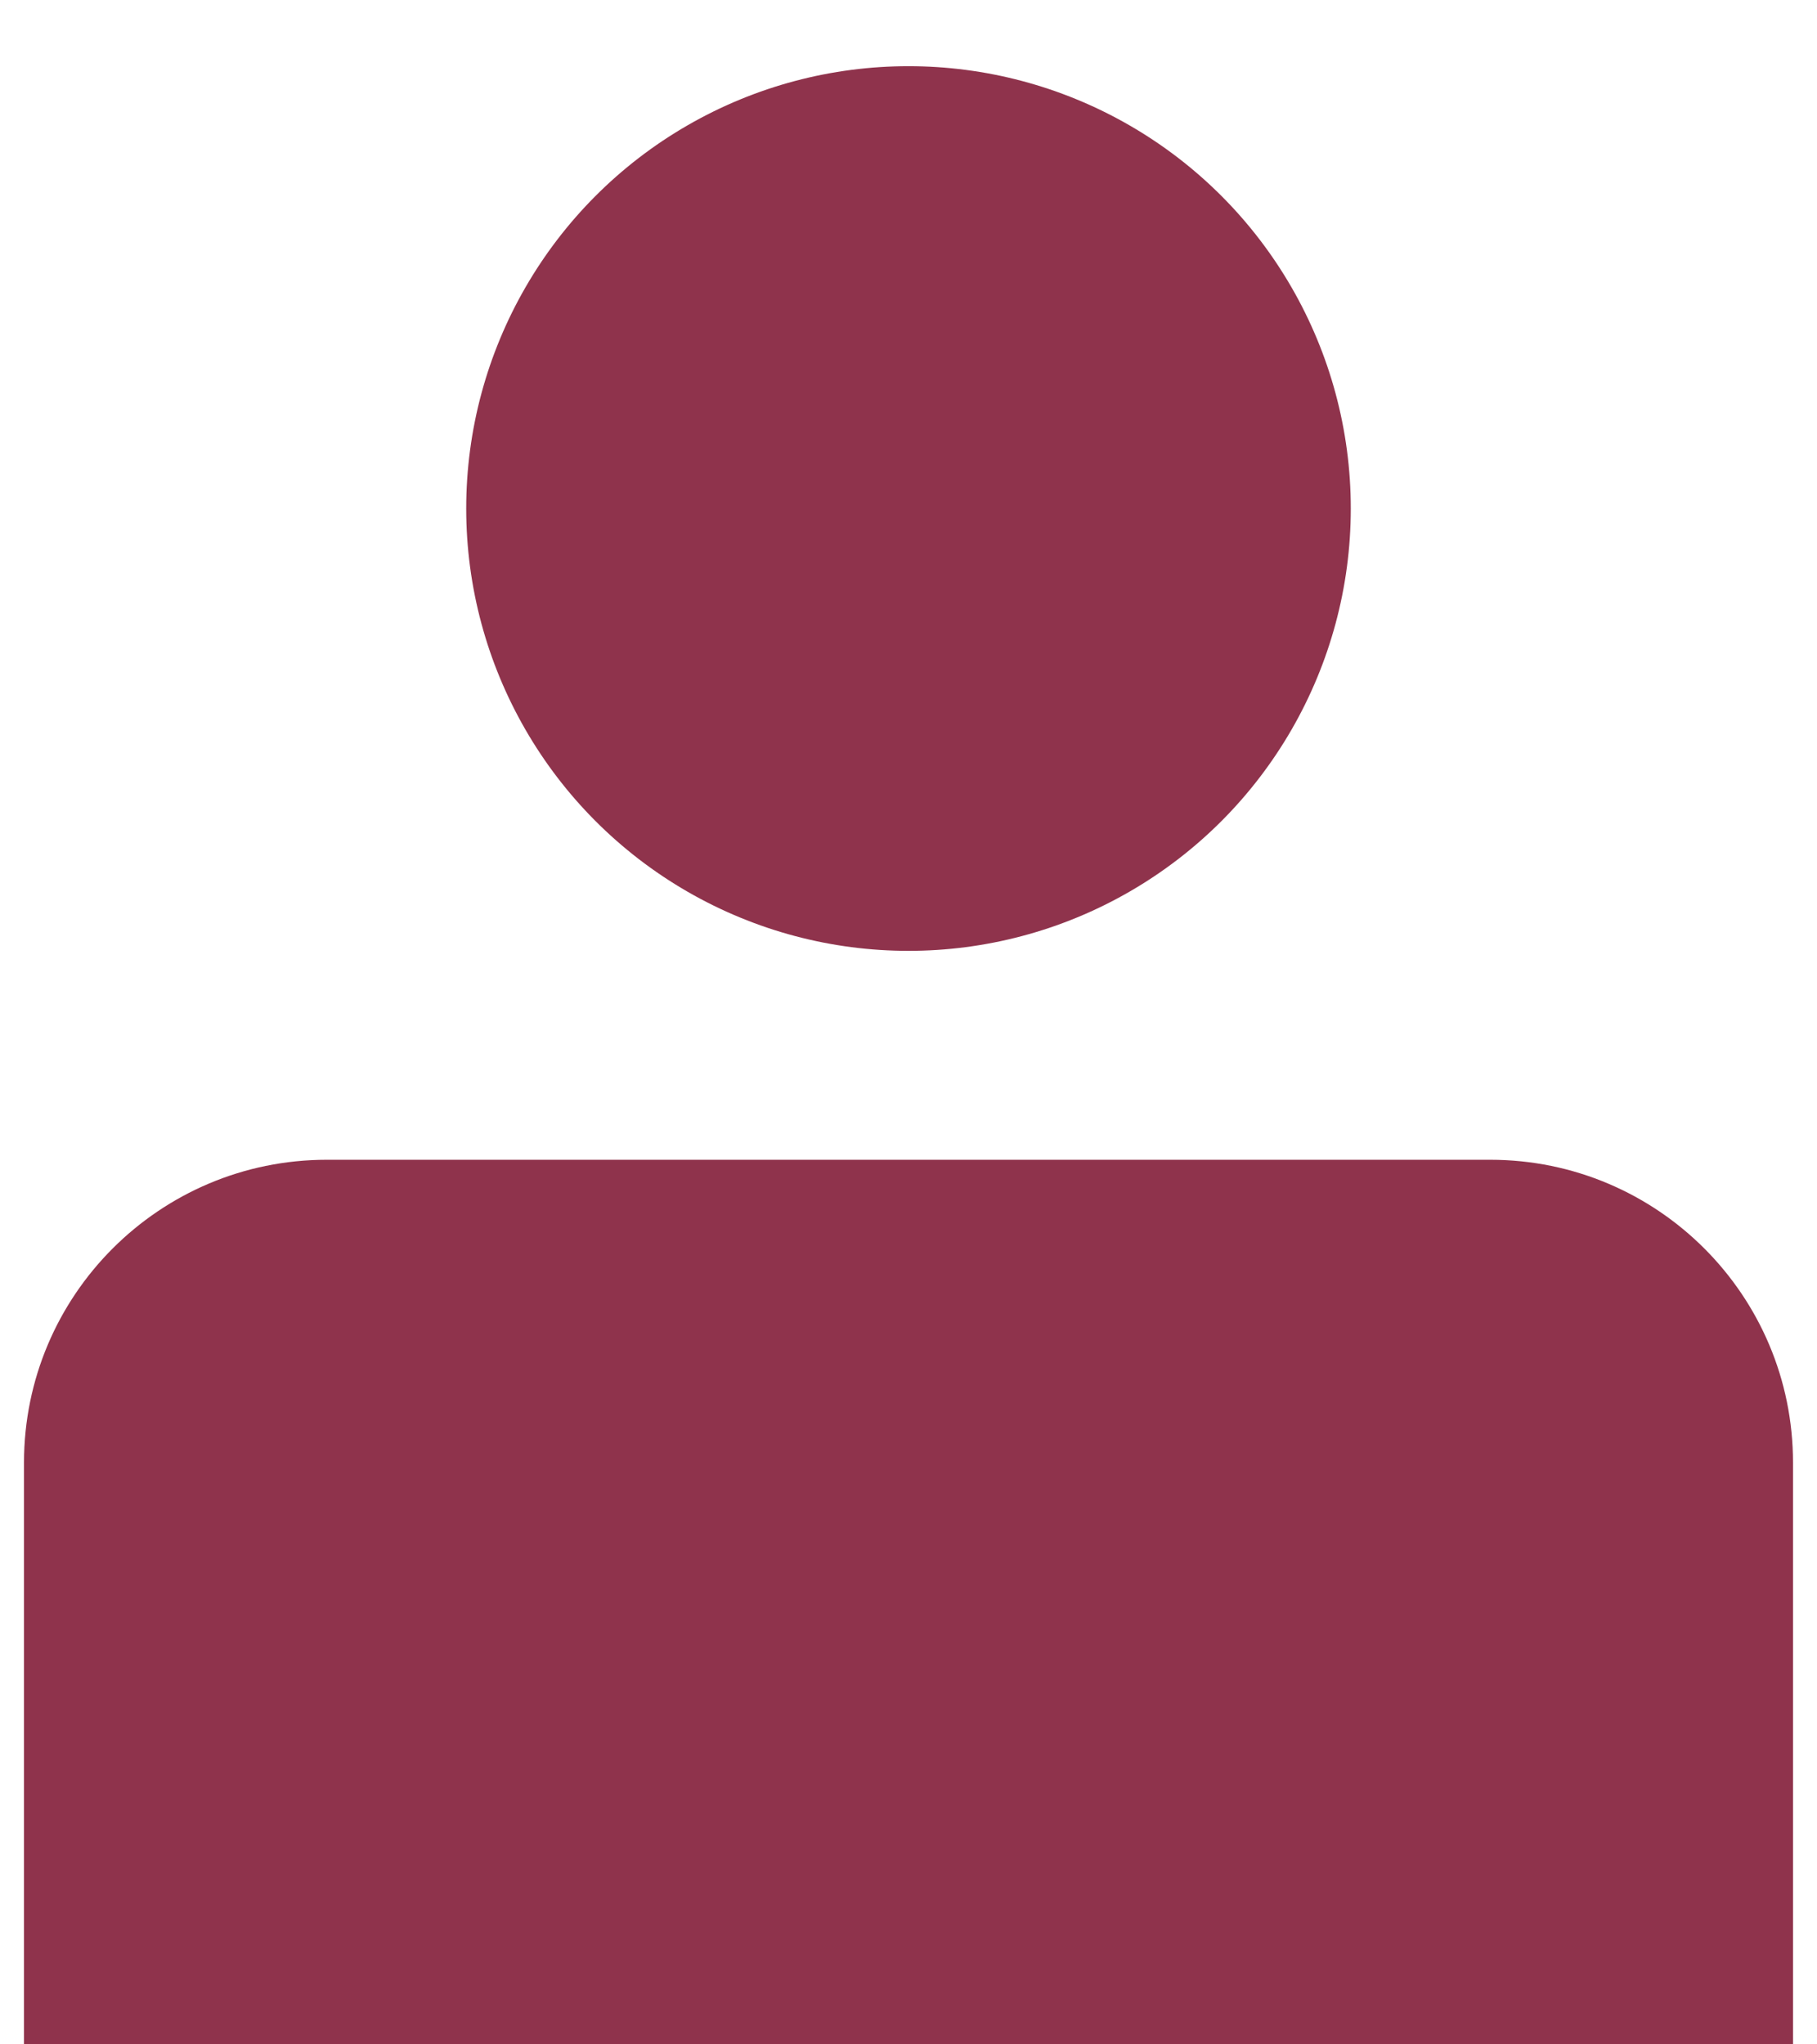 <svg width="24" height="27" viewBox="0 0 24 27" fill="none" xmlns="http://www.w3.org/2000/svg">
<circle cx="12" cy="6.716" r="5.842" fill="#8F334C"/>
<path d="M0.317 19.317C0.317 17.108 2.107 15.317 4.317 15.317H19.683C21.893 15.317 23.683 17.108 23.683 19.317V27H0.317V19.317Z" fill="#8F334C"/>
</svg>